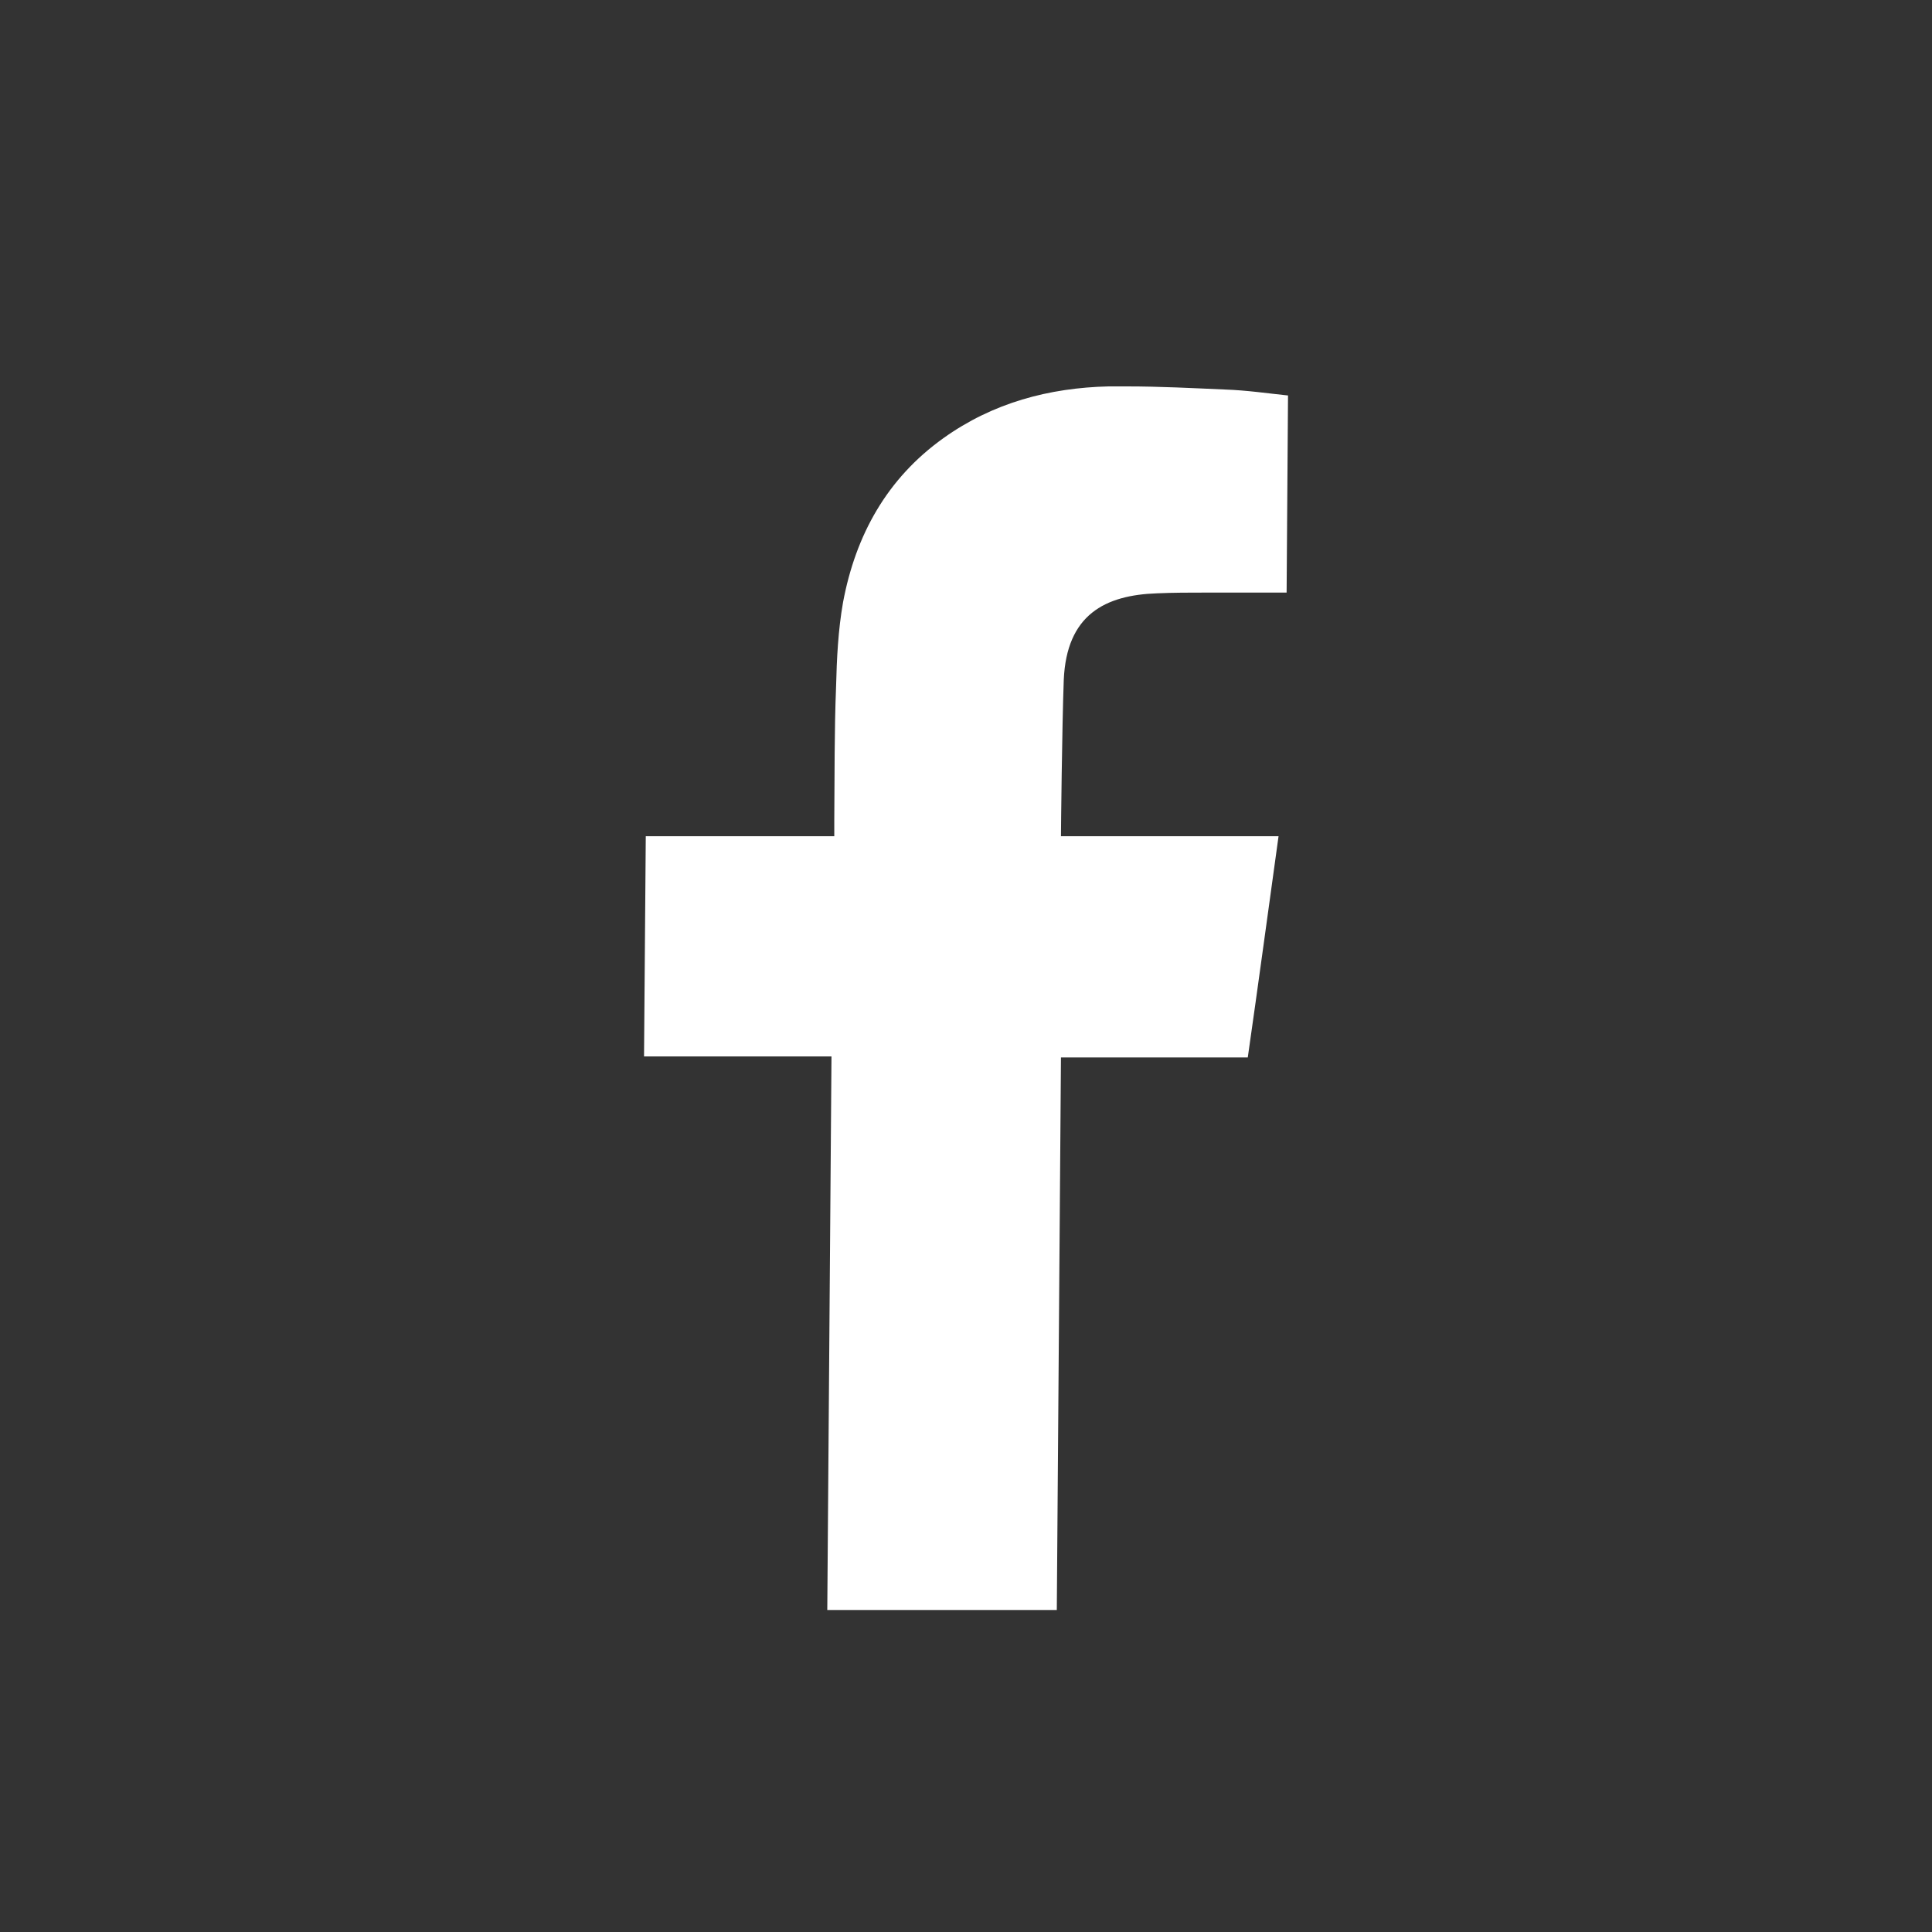 <svg width="40" height="40" viewBox="0 0 40 40" fill="none" xmlns="http://www.w3.org/2000/svg">
<rect x="0" y="0" width="40" height="40" fill="#333333" stroke="none"/>
<g clip-path="url(#clip0_237_180)">
<path d="M23.335 8C24.016 8 24.697 8.036 25.37 8.065C25.812 8.08 26.254 8.145 26.667 8.188L26.638 12.269H26.312C25.863 12.269 25.414 12.269 24.965 12.269C24.632 12.269 24.291 12.269 23.958 12.284C22.879 12.32 22.082 12.725 22.024 14.078C21.988 15.048 21.966 17.197 21.966 17.313C22.024 17.313 23.089 17.313 24.168 17.313C24.704 17.313 25.233 17.313 25.595 17.313H26.471C26.254 18.876 26.051 20.381 25.834 21.893H21.966L21.88 33.333H17.128L17.215 21.872H13.334L13.37 17.313H17.273V16.973C17.281 16.054 17.273 15.135 17.31 14.216C17.324 13.637 17.353 13.043 17.454 12.472C17.715 11.075 18.367 9.903 19.533 9.071C20.554 8.34 21.72 8.029 22.951 8C23.075 8 23.205 8 23.328 8H23.335Z" fill="white"/>
</g>
<defs>
<clipPath id="clip0_237_180">
<rect width="13.333" height="25.333" fill="white" transform="translate(13.334 8)"/>
</clipPath>
</defs>
</svg>
